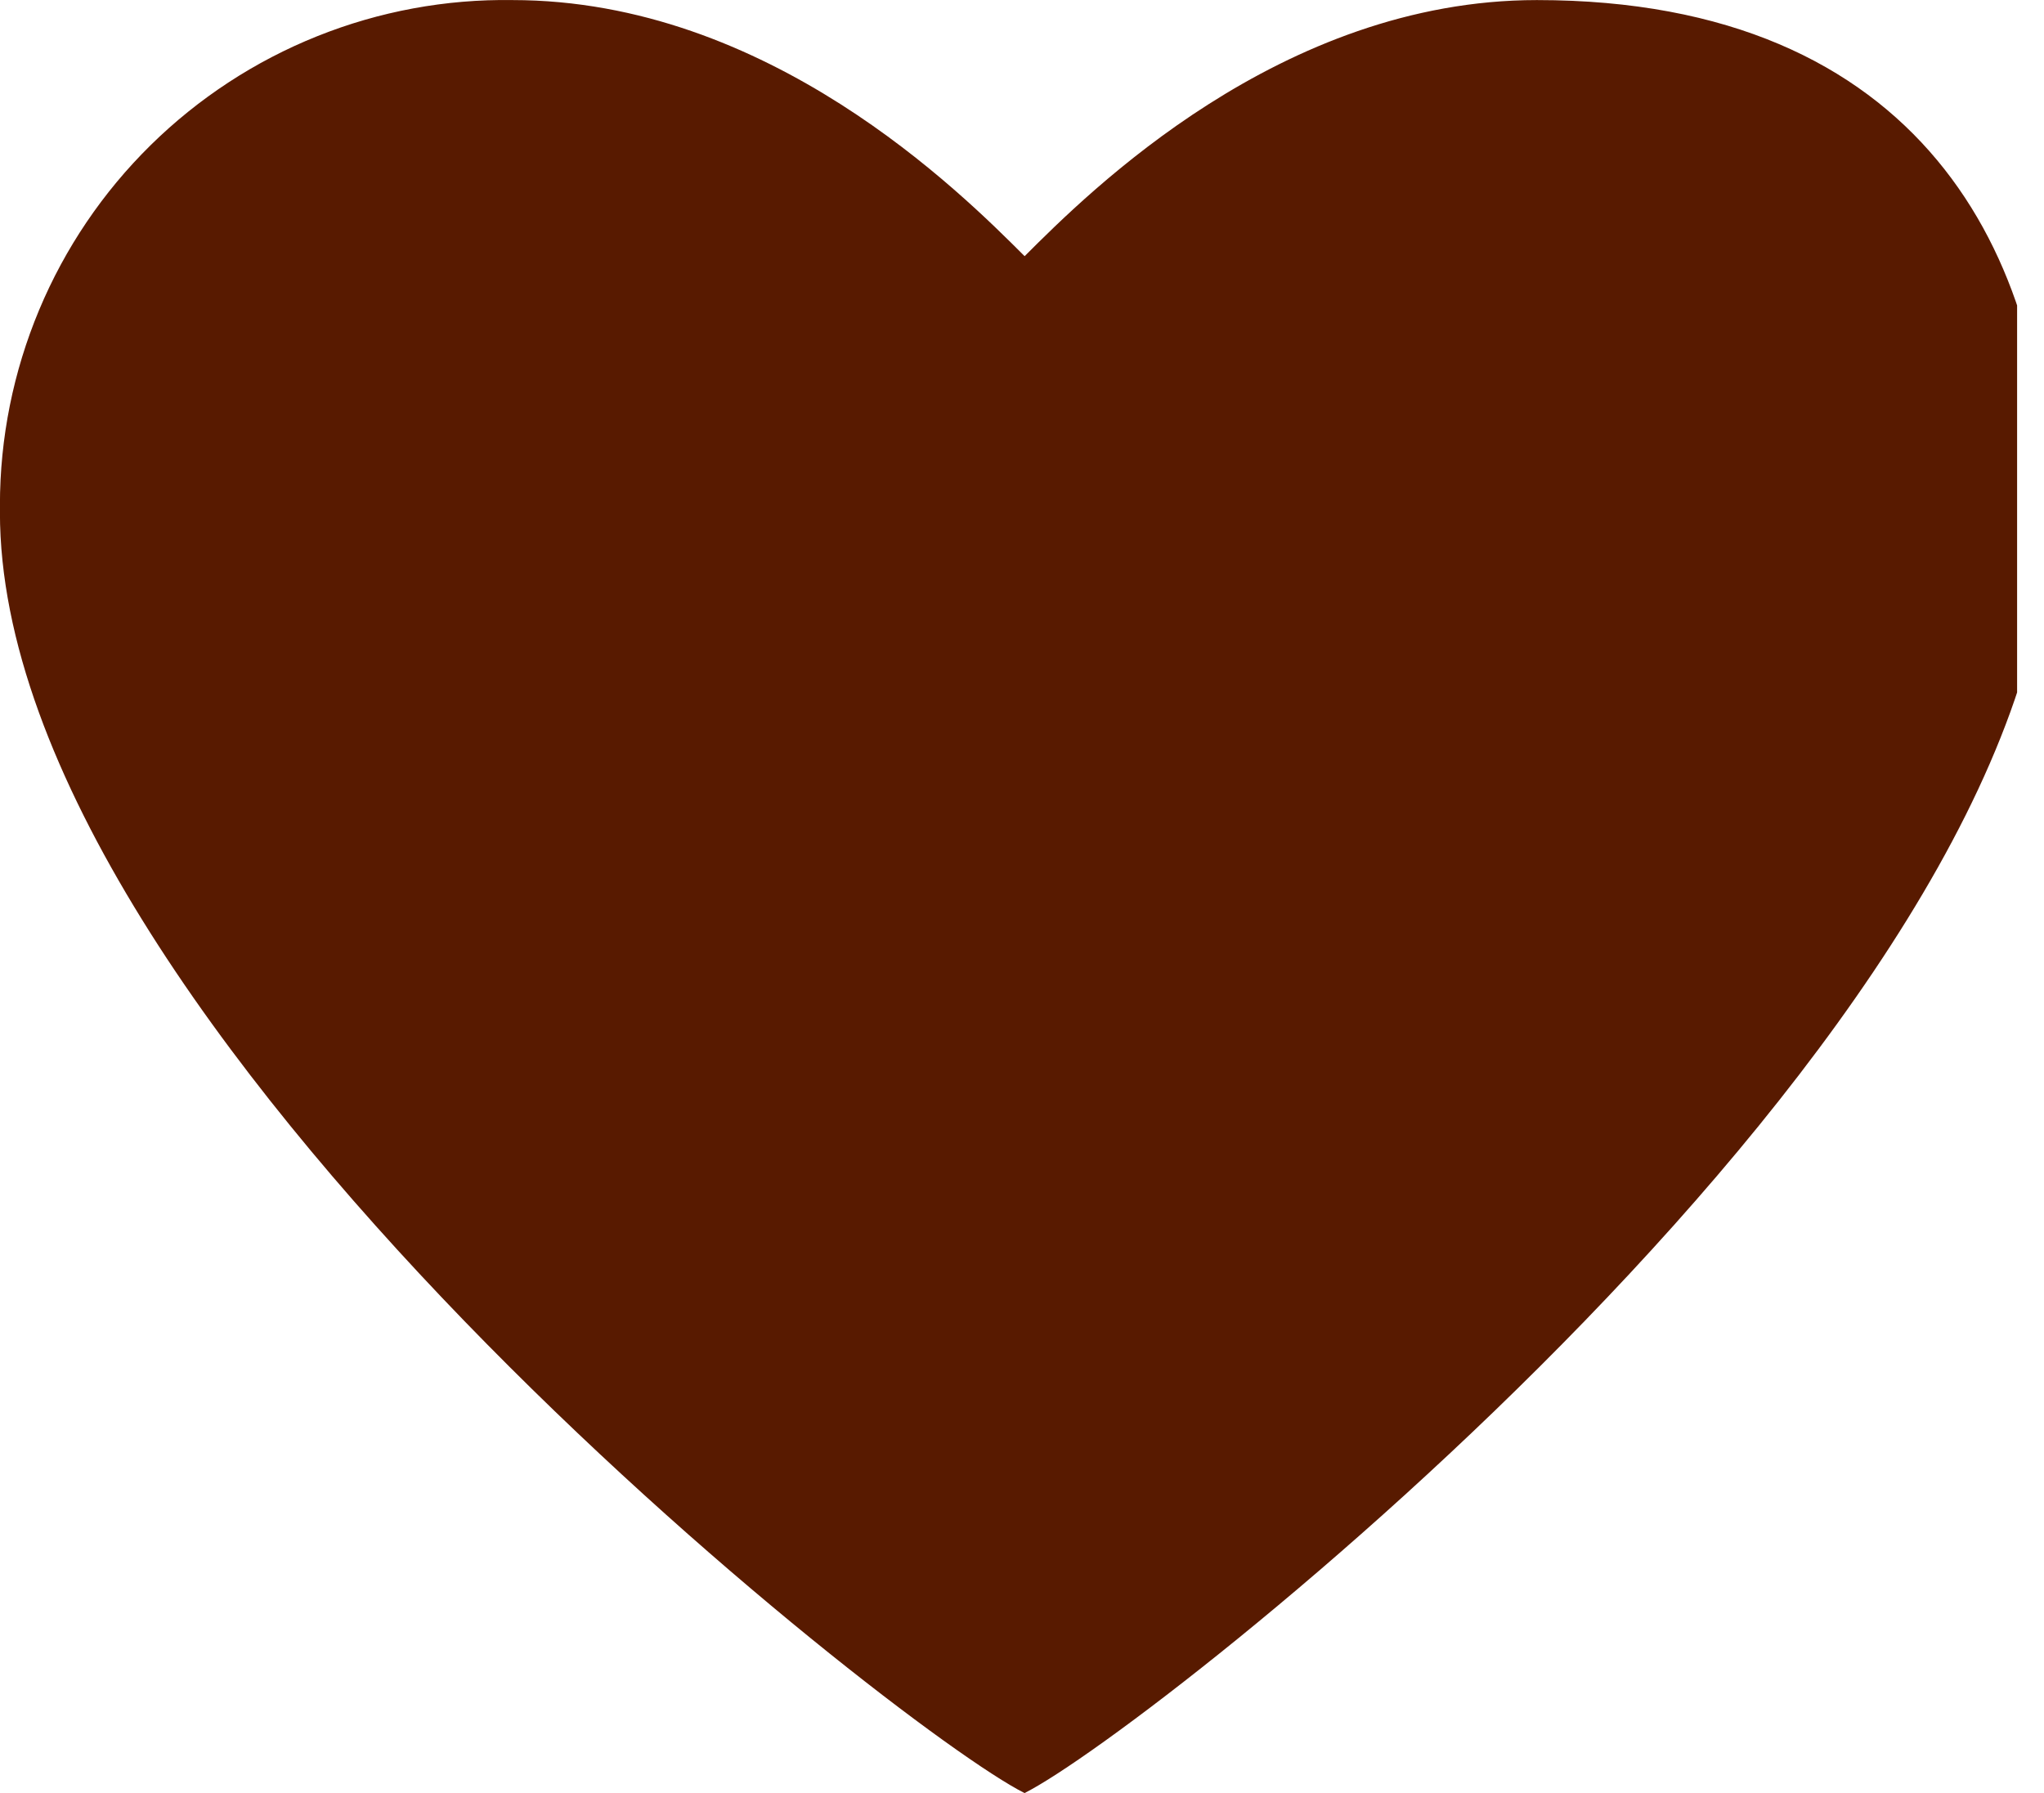 <svg width="57" height="50" viewBox="0 0 57 50" fill="none" xmlns="http://www.w3.org/2000/svg">
<g clip-path="url(#clip0_17_1530)">
<path d="M0 14.286L-0.002 14.083C-0.002 12.216 0.37 10.367 1.091 8.644C1.812 6.921 2.869 5.359 4.2 4.049C5.531 2.739 7.109 1.706 8.843 1.011C10.576 0.316 12.431 -0.027 14.298 0.002H14.288C21.429 0.002 26.788 5.36 28.573 7.144C30.358 5.36 35.715 0.002 42.858 0.002C53.573 0.002 57.144 7.144 57.144 14.288C57.144 28.573 32.144 48.215 28.571 50.002C24.998 48.217 -0.002 28.575 -0.002 14.288L0 14.286Z" fill="#581A00"/>
</g>
<defs>
<clipPath id="clip0_17_1530">
<rect width="56.25" height="50" fill="white"/>
</clipPath>
</defs>
</svg>
